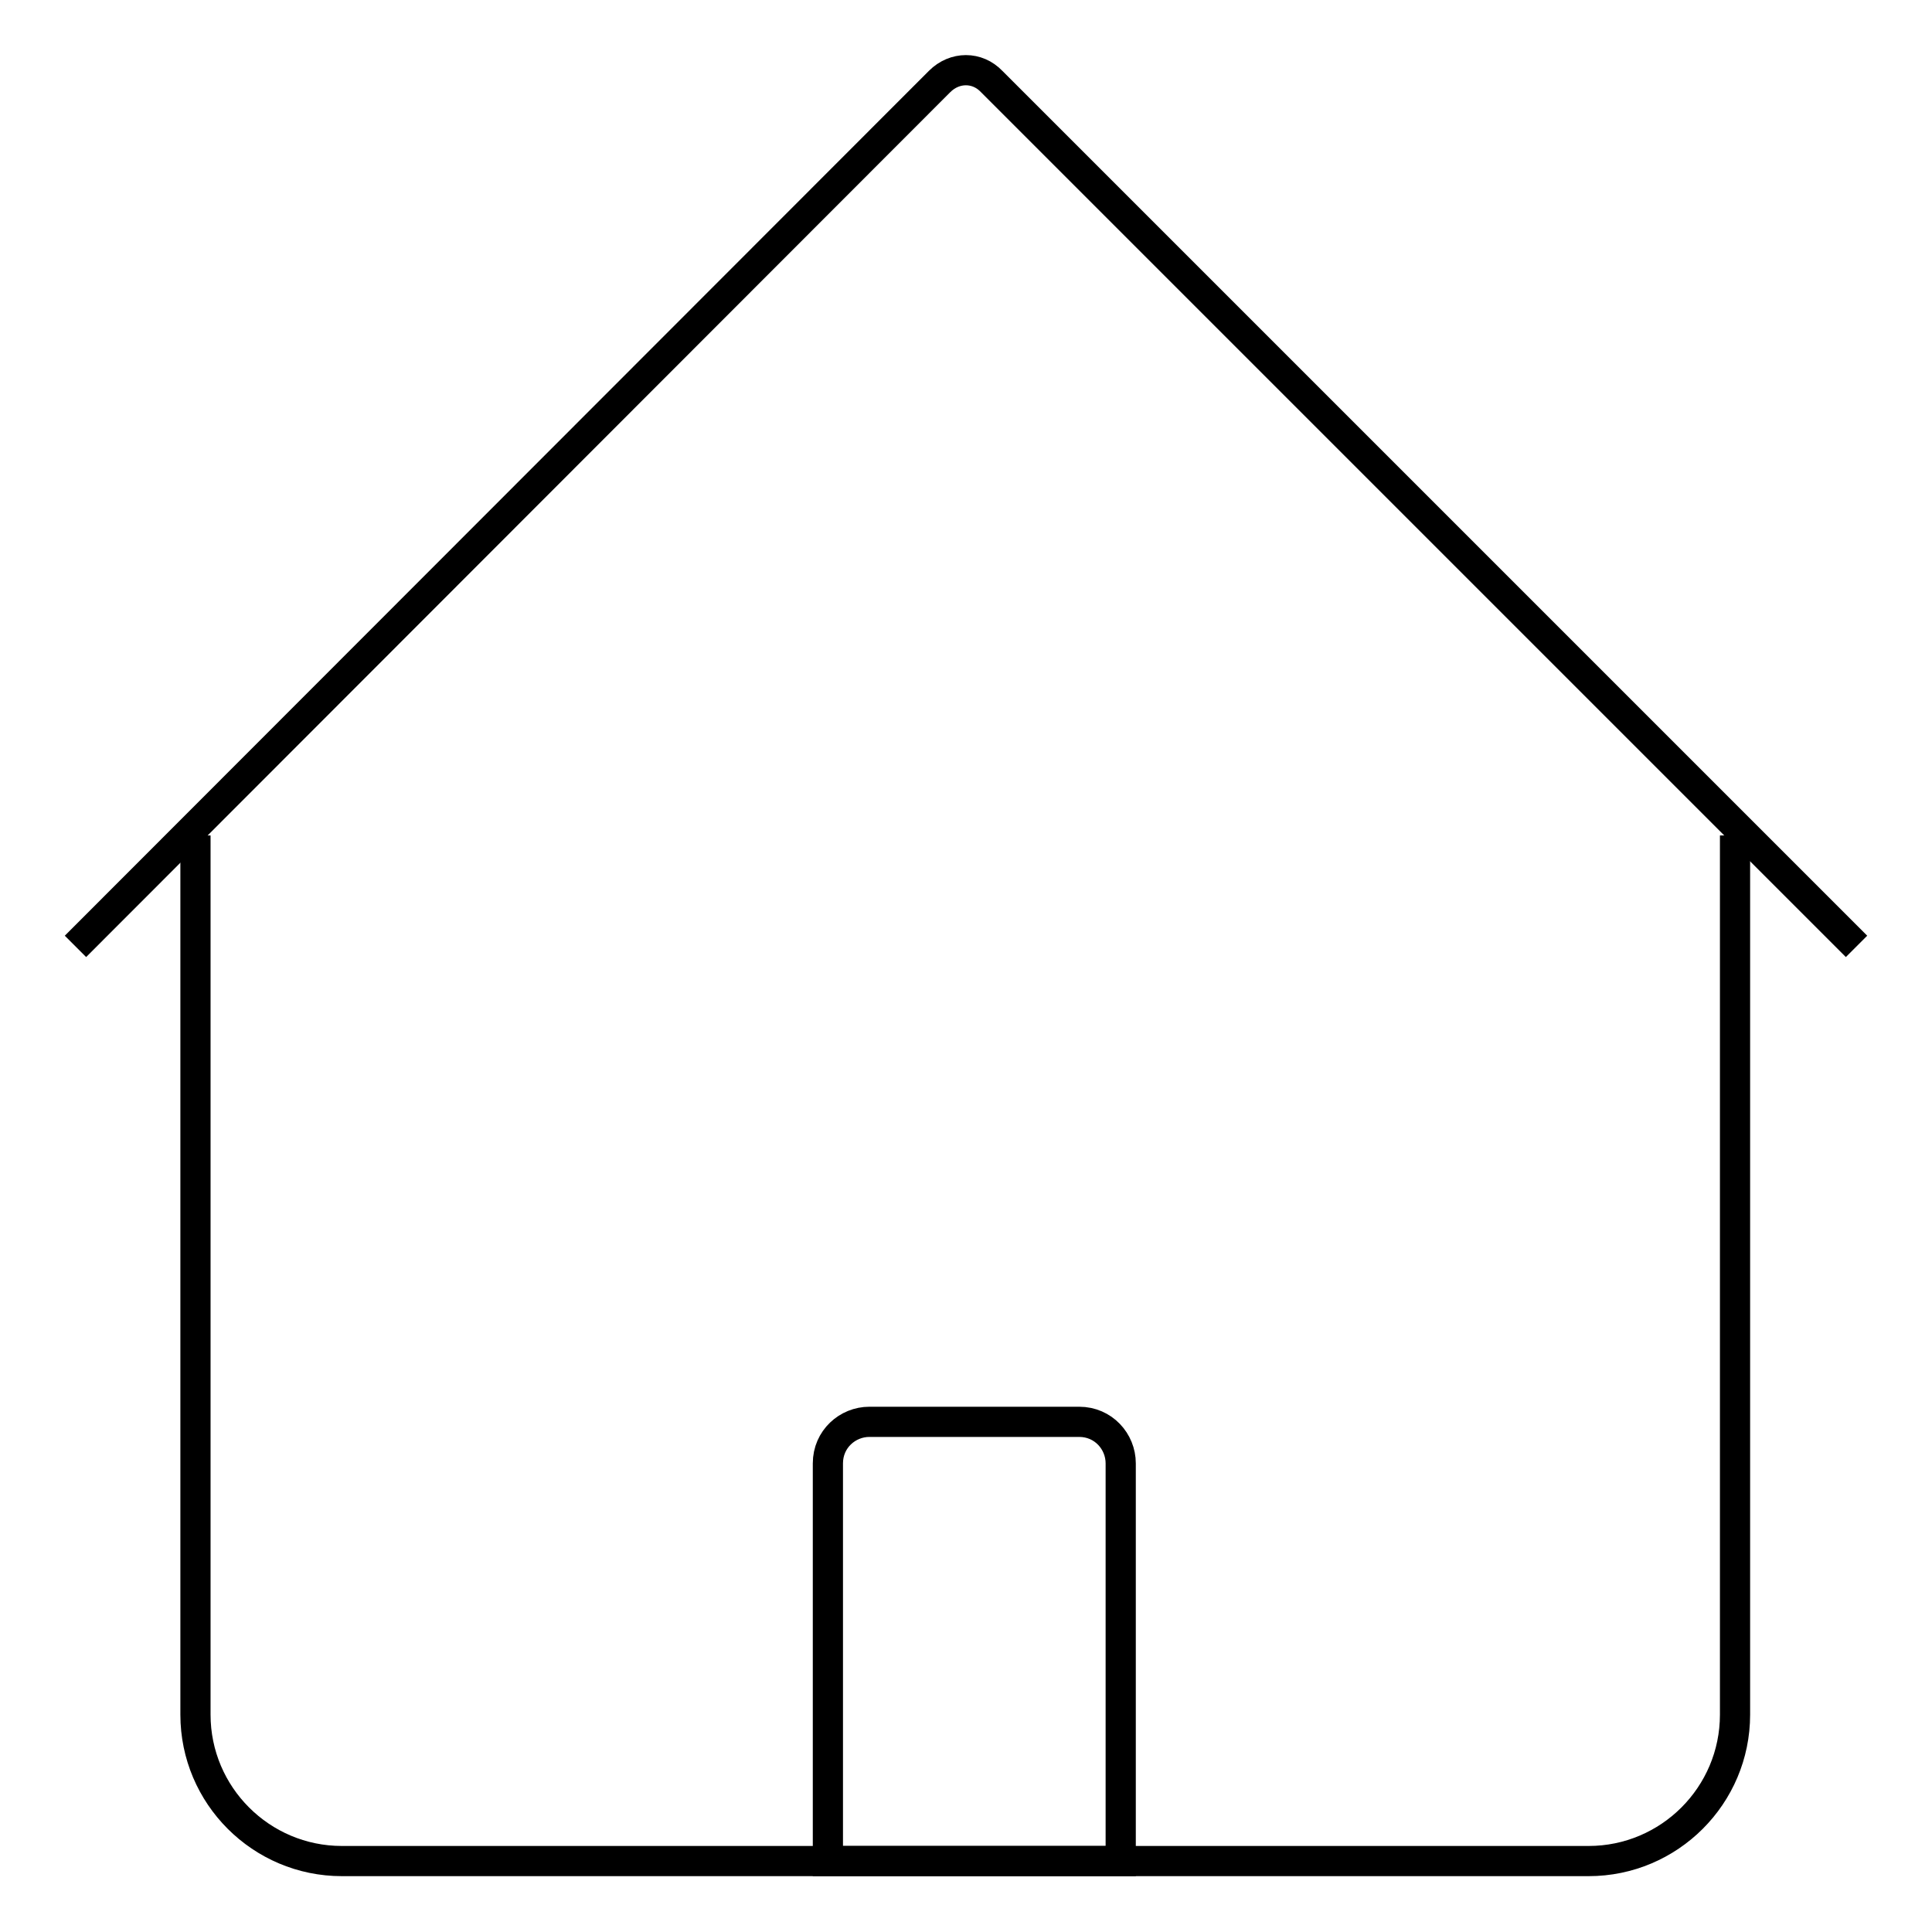 <?xml version="1.0" encoding="utf-8"?>
<!-- Svg Vector Icons : http://www.onlinewebfonts.com/icon -->
<!DOCTYPE svg PUBLIC "-//W3C//DTD SVG 1.1//EN" "http://www.w3.org/Graphics/SVG/1.1/DTD/svg11.dtd">
<svg version="1.1" xmlns="http://www.w3.org/2000/svg" xmlns:xlink="http://www.w3.org/1999/xlink" x="0px" y="0px" viewBox="0 0 256 256" enable-background="new 0 0 256 256" xml:space="preserve">
<g><g><path stroke-width="4" fill-opacity="0" stroke="#000000"  d="M10,125.4L124.5,10.8c2-2,5-2,6.9,0L246,125.4"/><path stroke-width="4" fill-opacity="0" stroke="#000000"  d="M229.9,110.7v116.5c0,10.7-8.7,19.4-19.4,19.4H45.3c-10.7,0-19.4-8.7-19.4-19.4V110.7"/><path stroke-width="4" fill-opacity="0" stroke="#000000"  d="M148.5,246.6h-38.8v-52.7c0-3.2,2.6-5.5,5.5-5.5H143c3.2,0,5.5,2.6,5.5,5.5L148.5,246.6L148.5,246.6z"/></g></g>
</svg>